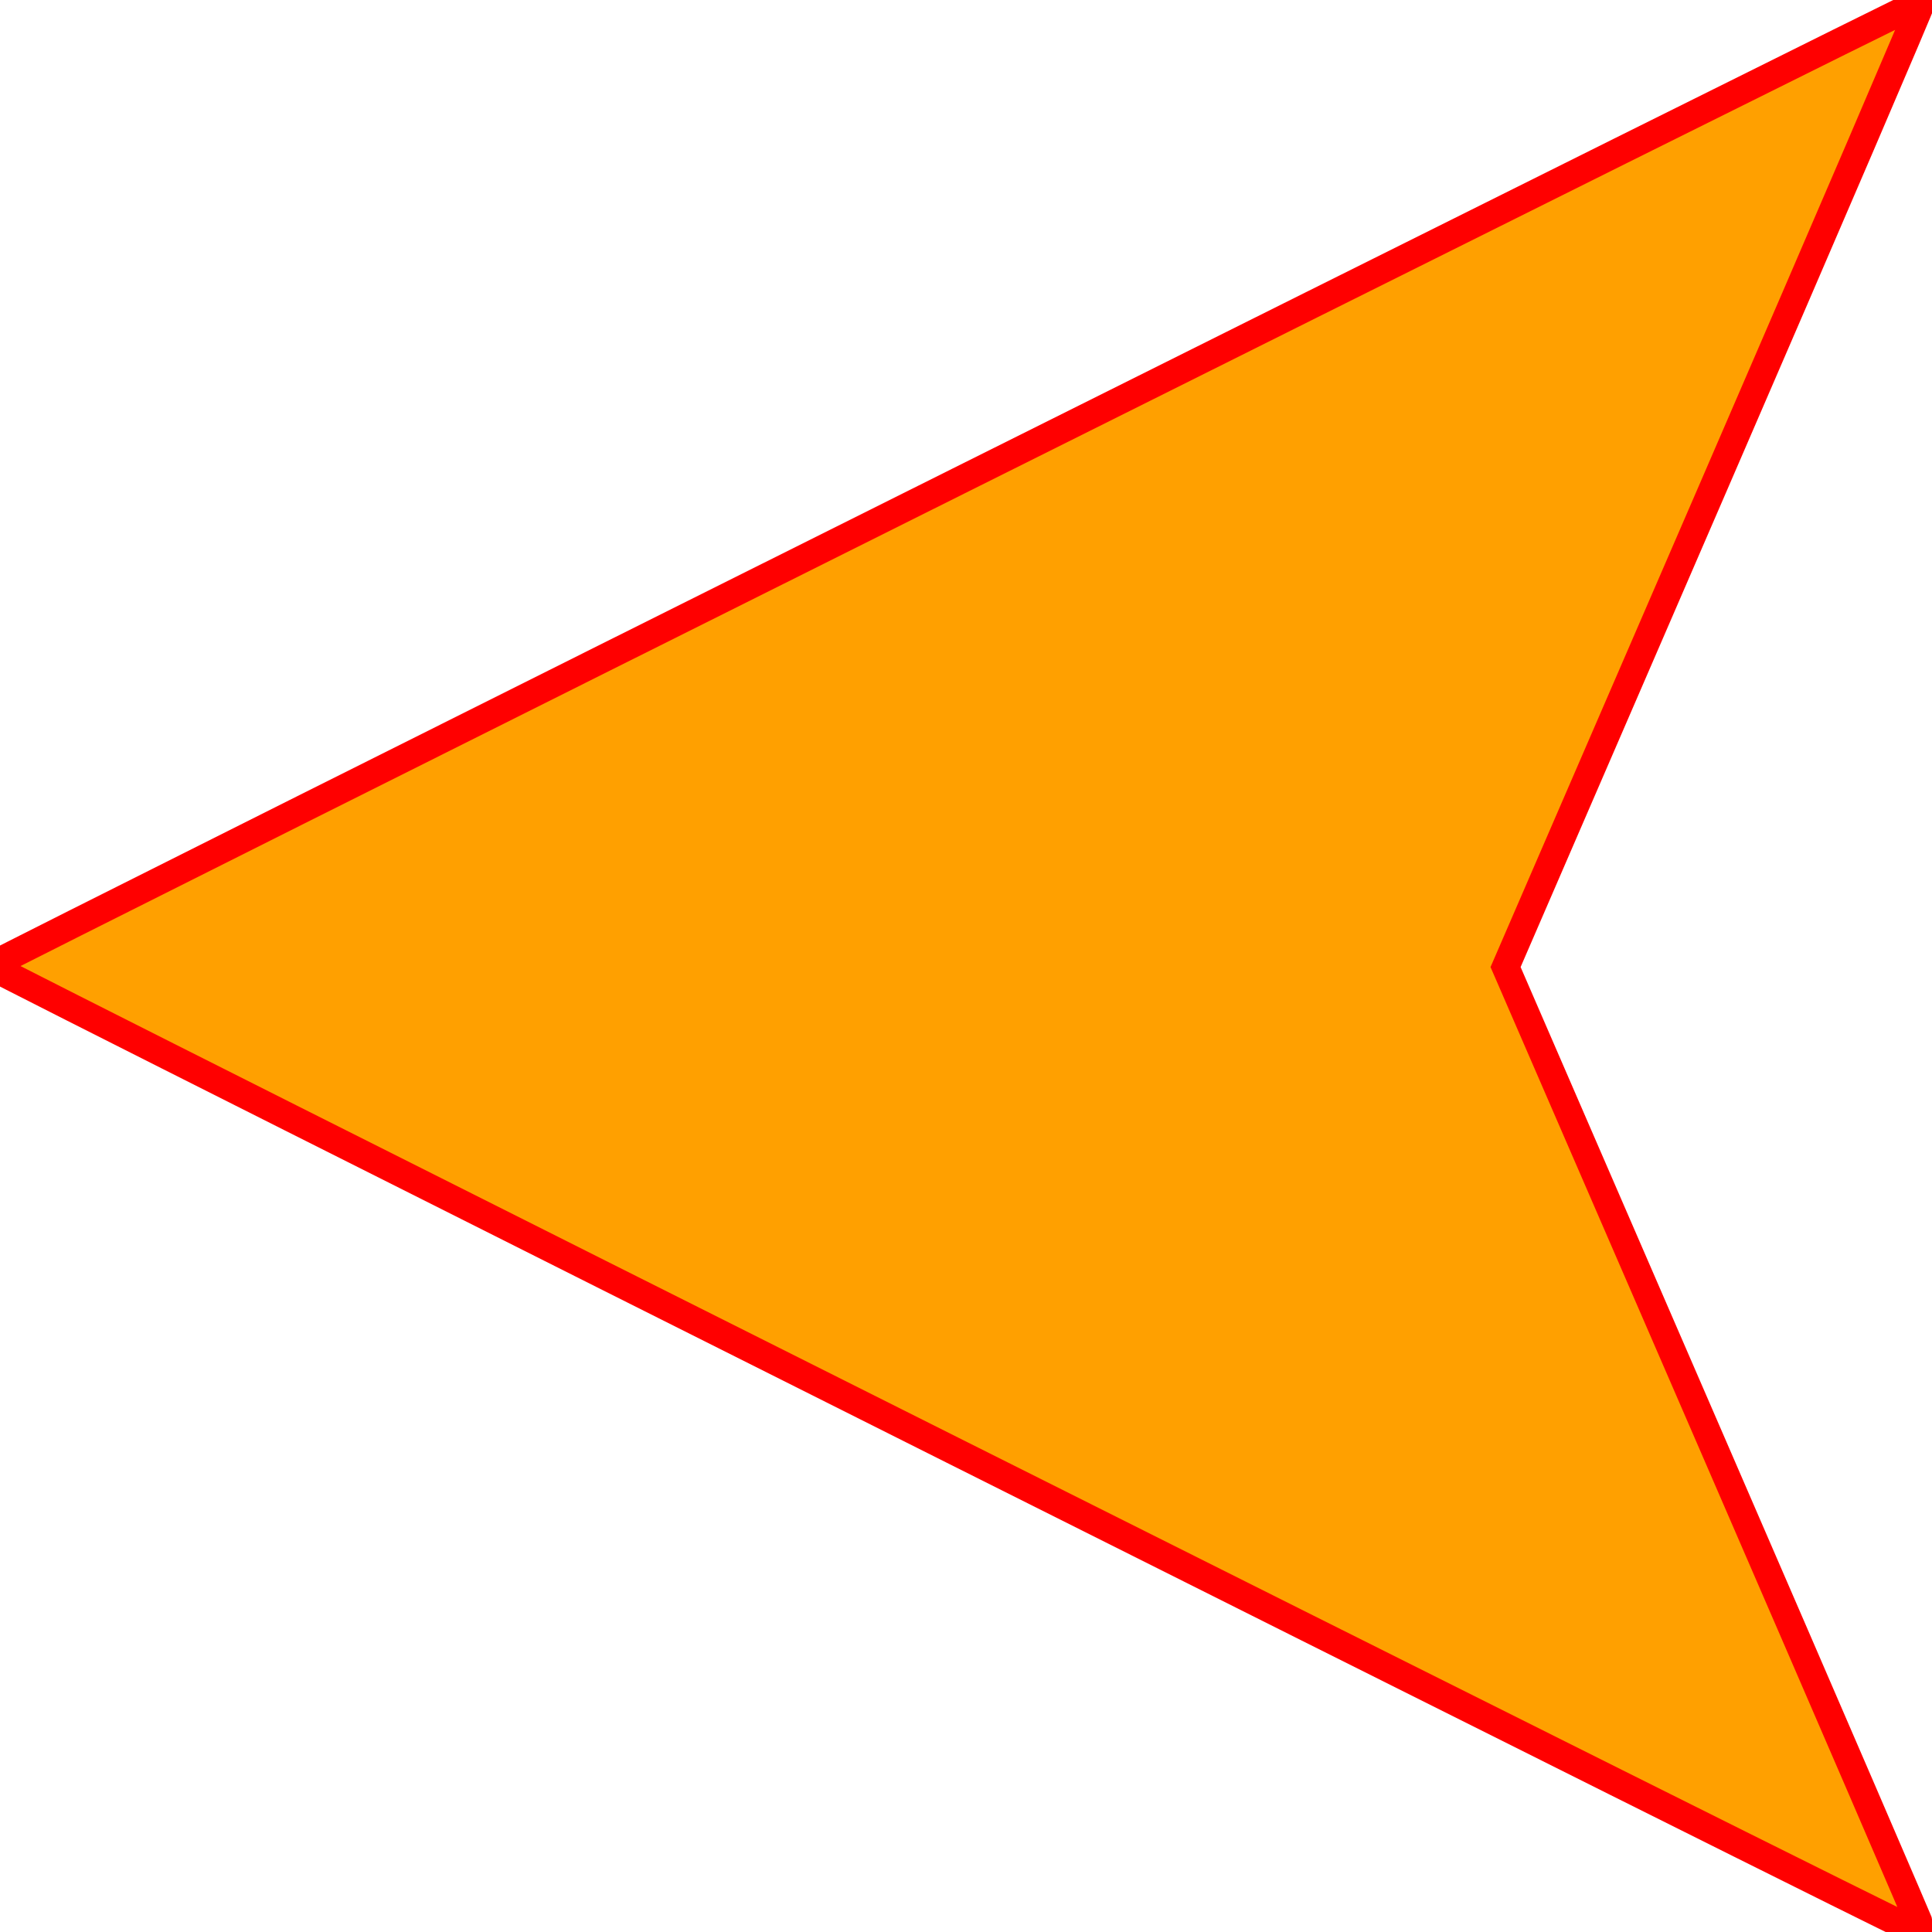 <?xml version="1.0" encoding="UTF-8"?>
<!-- Generator: SpinetiX Hyper Media Director -->
<svg xmlns="http://www.w3.org/2000/svg" xmlns:svg="http://www.w3.org/2000/svg" height="700" version="1.0" width="700">
 <g transform="translate(20,28.571) rotate(90, 328, 320)">
  <path d="M 680,-27.859 C 680,-26 330.008,672.13 329.428,671.428 C 327.482,669.073 -20.64,-28.033 -19.999,-28.291 C -19.581,-28.46 59.298,5.4 155.287,46.953 L 329.813,122.503 L 504.055,46.966 C 599.888,5.42 678.68,-28.571 679.149,-28.571 C 679.617,-28.571 680,-28.251 680,-27.859 z " fill="#ffa000" fill-opacity="1" stroke="#ff0000" stroke-width="10"/>
 </g>
</svg>
